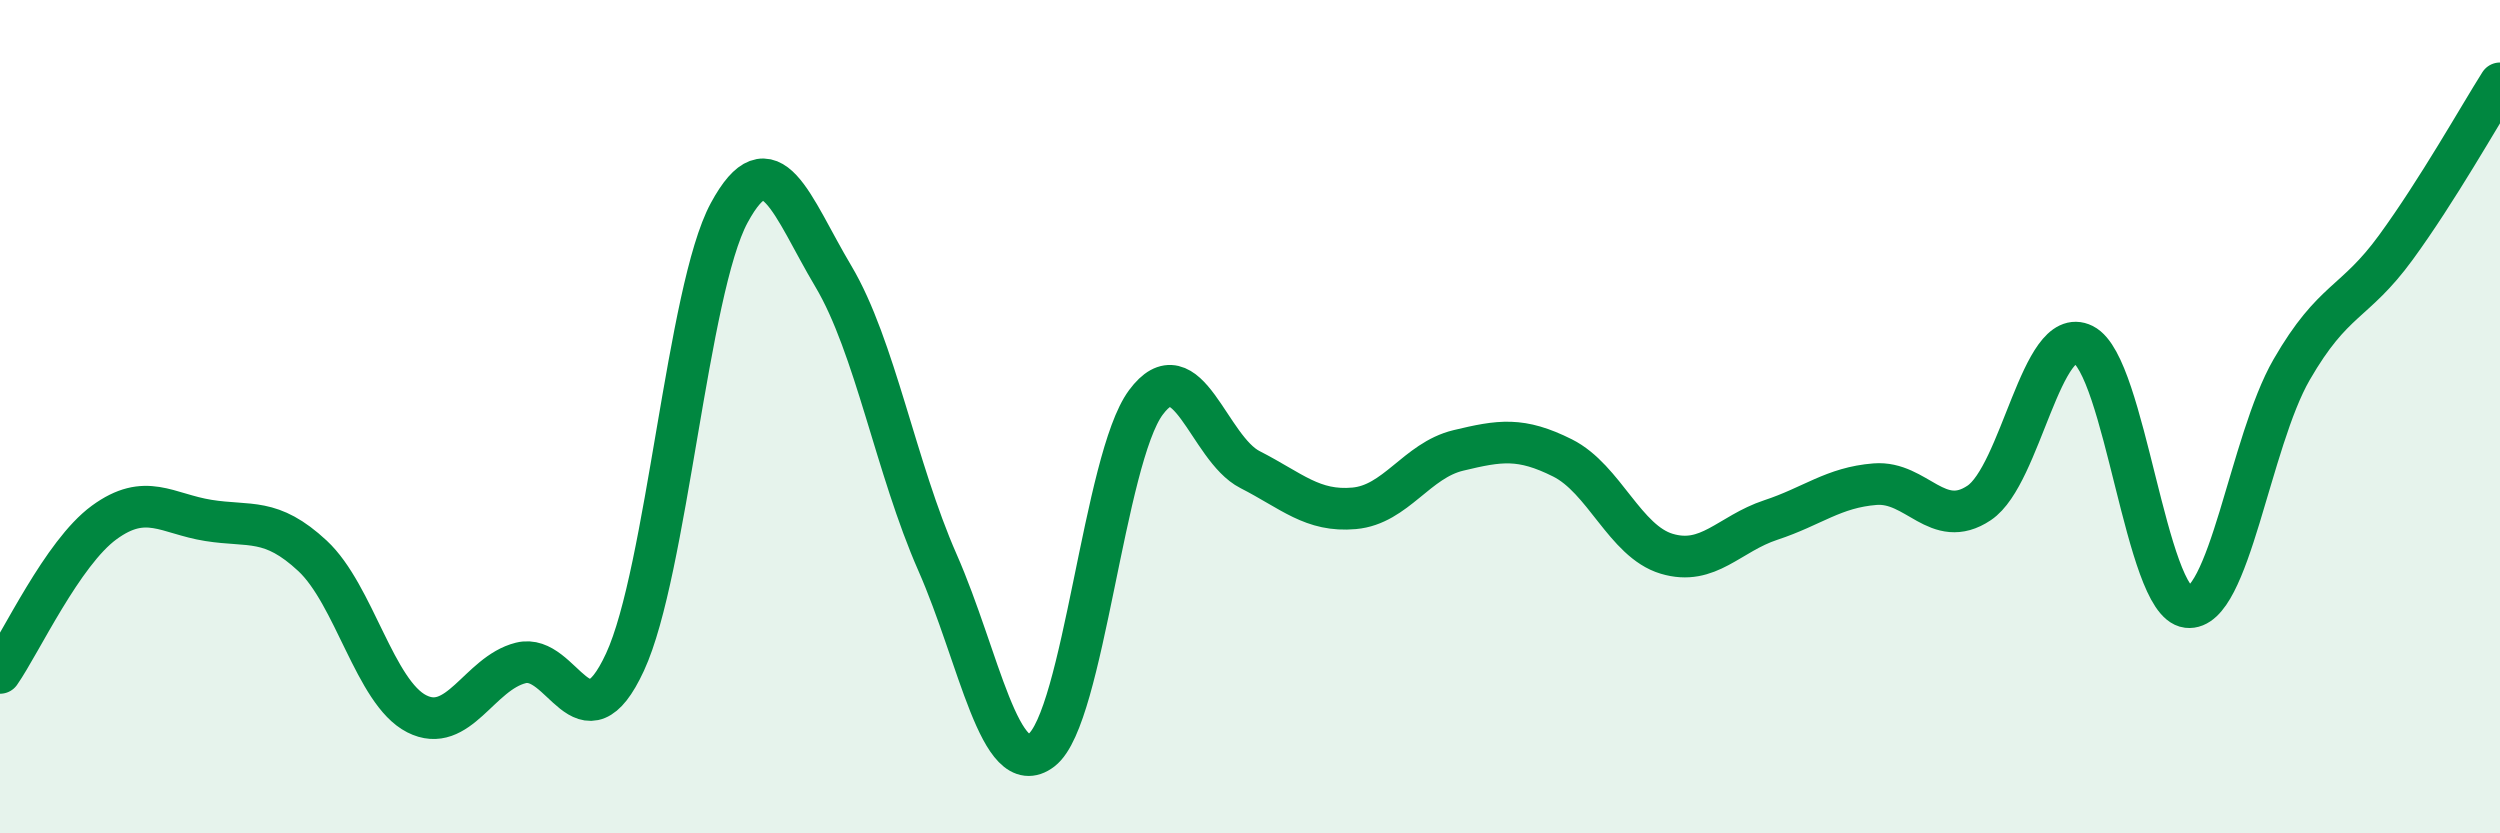 
    <svg width="60" height="20" viewBox="0 0 60 20" xmlns="http://www.w3.org/2000/svg">
      <path
        d="M 0,16.15 C 0.5,15.43 1.5,13.27 2.5,12.54 C 3.5,11.81 4,12.33 5,12.49 C 6,12.65 6.5,12.41 7.5,13.34 C 8.5,14.27 9,16.62 10,17.13 C 11,17.64 11.5,16.16 12.5,15.91 C 13.5,15.66 14,18.05 15,15.89 C 16,13.73 16.5,6.96 17.5,5.11 C 18.5,3.26 19,4.95 20,6.63 C 21,8.31 21.5,11.23 22.5,13.5 C 23.5,15.77 24,18.77 25,18 C 26,17.23 26.5,11.01 27.5,9.66 C 28.5,8.31 29,10.76 30,11.27 C 31,11.78 31.5,12.29 32.5,12.2 C 33.5,12.11 34,11.05 35,10.81 C 36,10.57 36.5,10.49 37.5,10.99 C 38.5,11.49 39,12.99 40,13.29 C 41,13.59 41.5,12.81 42.5,12.48 C 43.5,12.15 44,11.7 45,11.62 C 46,11.54 46.5,12.74 47.5,12.07 C 48.5,11.4 49,7.77 50,8.27 C 51,8.77 51.5,14.45 52.5,14.57 C 53.5,14.69 54,10.6 55,8.87 C 56,7.14 56.5,7.31 57.5,5.94 C 58.5,4.57 59.5,2.79 60,2L60 20L0 20Z"
        fill="#008740"
        opacity="0.1"
        stroke-linecap="round"
        stroke-linejoin="round"
      />
      <path
        d="M 0,16.15 C 0.5,15.43 1.5,13.27 2.5,12.54 C 3.5,11.81 4,12.33 5,12.49 C 6,12.65 6.5,12.41 7.5,13.34 C 8.5,14.27 9,16.62 10,17.13 C 11,17.64 11.5,16.16 12.5,15.91 C 13.5,15.66 14,18.05 15,15.89 C 16,13.73 16.5,6.96 17.5,5.11 C 18.5,3.26 19,4.95 20,6.63 C 21,8.31 21.5,11.23 22.5,13.5 C 23.5,15.77 24,18.77 25,18 C 26,17.23 26.5,11.01 27.5,9.66 C 28.5,8.31 29,10.76 30,11.27 C 31,11.78 31.5,12.29 32.5,12.2 C 33.5,12.11 34,11.05 35,10.81 C 36,10.57 36.5,10.49 37.5,10.99 C 38.5,11.49 39,12.99 40,13.29 C 41,13.59 41.5,12.81 42.5,12.48 C 43.5,12.15 44,11.7 45,11.62 C 46,11.54 46.5,12.74 47.5,12.07 C 48.5,11.4 49,7.77 50,8.27 C 51,8.77 51.5,14.45 52.5,14.57 C 53.5,14.69 54,10.6 55,8.87 C 56,7.14 56.5,7.31 57.5,5.94 C 58.5,4.57 59.5,2.79 60,2"
        stroke="#008740"
        stroke-width="1"
        fill="none"
        stroke-linecap="round"
        stroke-linejoin="round"
      />
    </svg>
  